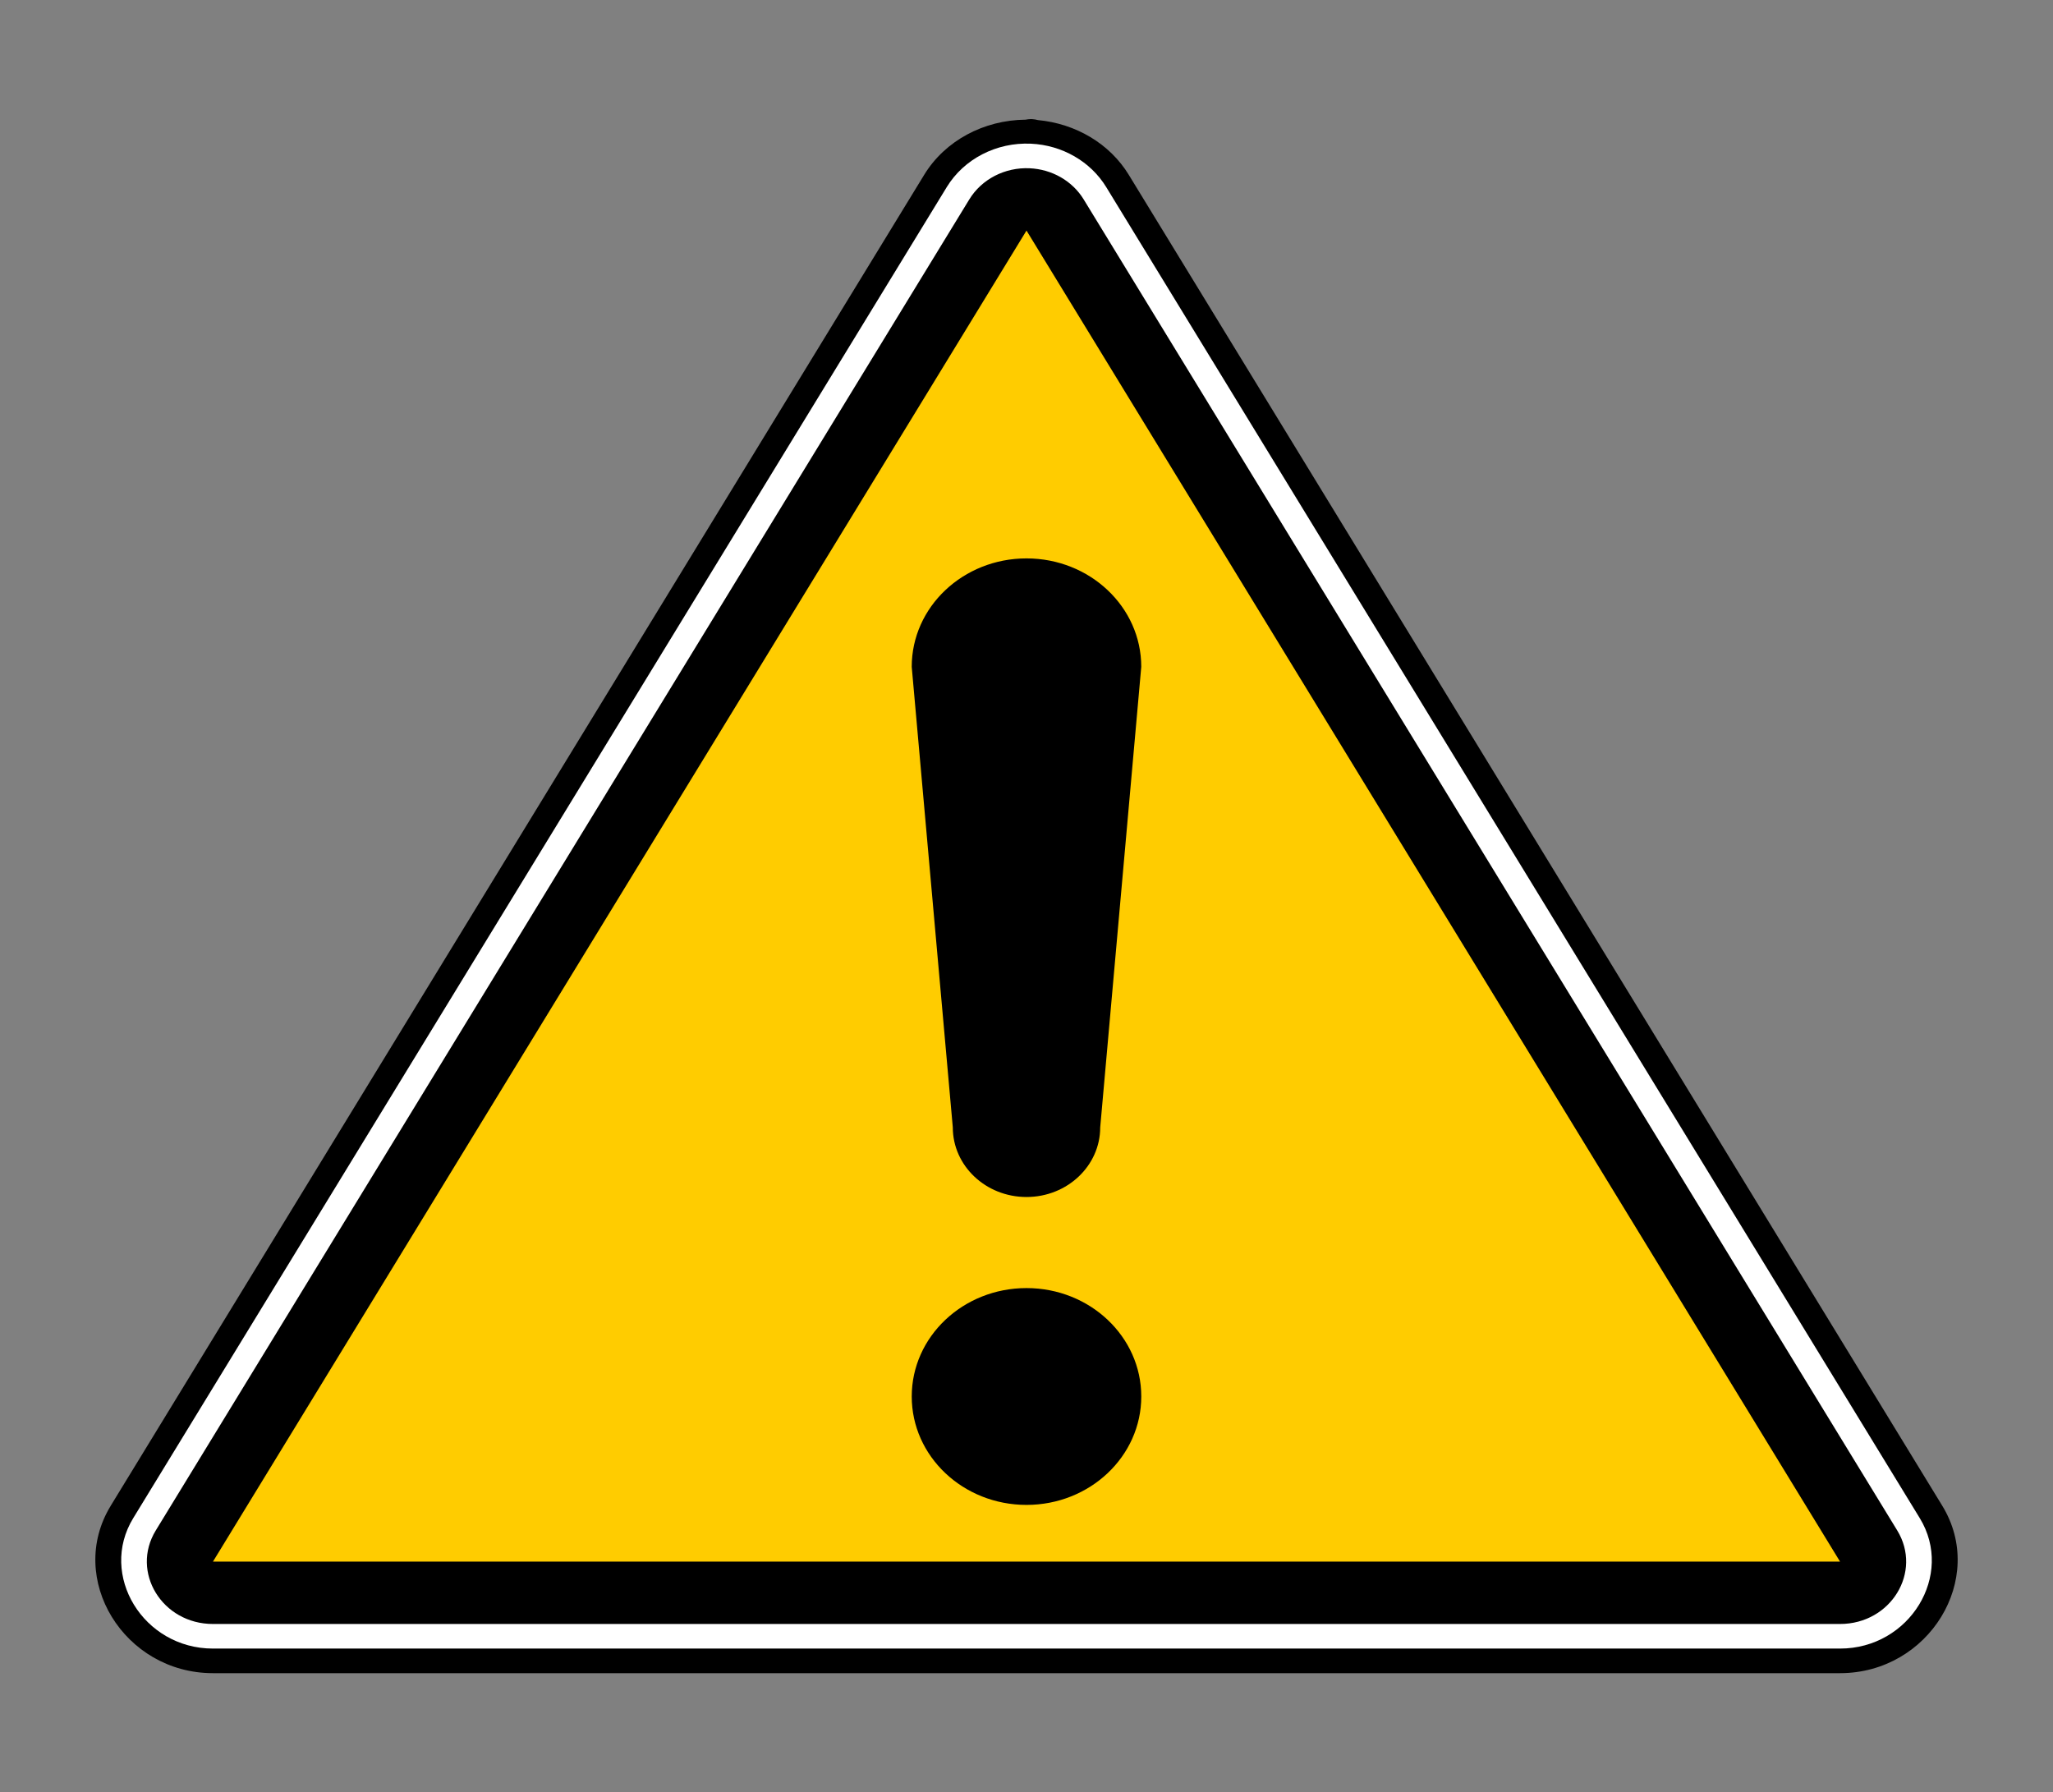 <svg width="472" height="412" viewBox="0 0 472 412" fill="none" xmlns="http://www.w3.org/2000/svg">
<rect x="0" y="0" width="472" height="412" fill="#808080" stroke="none"/>
<path d="M236.995 27.38C236.586 27.384 236.178 27.429 235.779 27.512C226.218 27.595 217.297 32.302 212.481 40.182L118.963 193.178L25.445 346.174H25.451C15.217 362.914 28.494 384.642 48.959 384.643H235.995H423.038C443.503 384.642 456.786 362.914 446.552 346.174L353.033 193.178L259.509 40.182C255.125 33.007 247.302 28.414 238.626 27.606C238.192 27.485 237.745 27.411 237.293 27.385H237.281C237.188 27.381 237.094 27.379 237.001 27.38L236.995 27.38Z" fill="black"/>
<path d="M236.997 33.033C229.096 32.68 221.621 36.539 217.667 43.009L124.149 196.005L30.631 349.001C22.627 362.093 32.955 378.989 48.961 378.989H235.997H423.039C439.045 378.989 449.373 362.093 441.369 349.001L347.851 196.005L254.327 43.009C250.729 37.121 244.191 33.356 237.002 33.033H236.996H236.997Z" fill="white"/>
<path d="M236.716 38.681C231.041 38.427 225.692 41.188 222.852 45.836L129.334 198.831L35.815 351.827C29.971 361.386 37.275 373.336 48.961 373.336H235.997H423.039C434.725 373.336 442.028 361.386 436.184 351.827L342.666 198.831L249.142 45.836C246.559 41.608 241.877 38.913 236.716 38.681V38.681Z" fill="black"/>
<path d="M423.04 358.998H236H48.96L142.48 206L236 53.003L329.52 206L423.04 358.998Z" fill="#FFCC00"/>
<path d="M236.001 345.961C250.574 345.961 262.388 334.802 262.388 321.038C262.388 307.273 250.574 296.115 236.001 296.115C221.428 296.115 209.615 307.273 209.615 321.038C209.615 334.802 221.428 345.961 236.001 345.961Z" fill="black"/>
<path d="M236.001 128.37C221.428 128.369 209.613 139.526 209.612 153.291C219.057 259.179 209.612 153.291 219.057 259.179C219.06 268.016 226.645 275.178 236.001 275.178C245.358 275.178 252.943 268.016 252.946 259.179C262.385 153.291 252.946 259.179 262.385 153.291C262.384 139.528 250.572 128.372 236.001 128.37Z" fill="black"/>
</svg>
